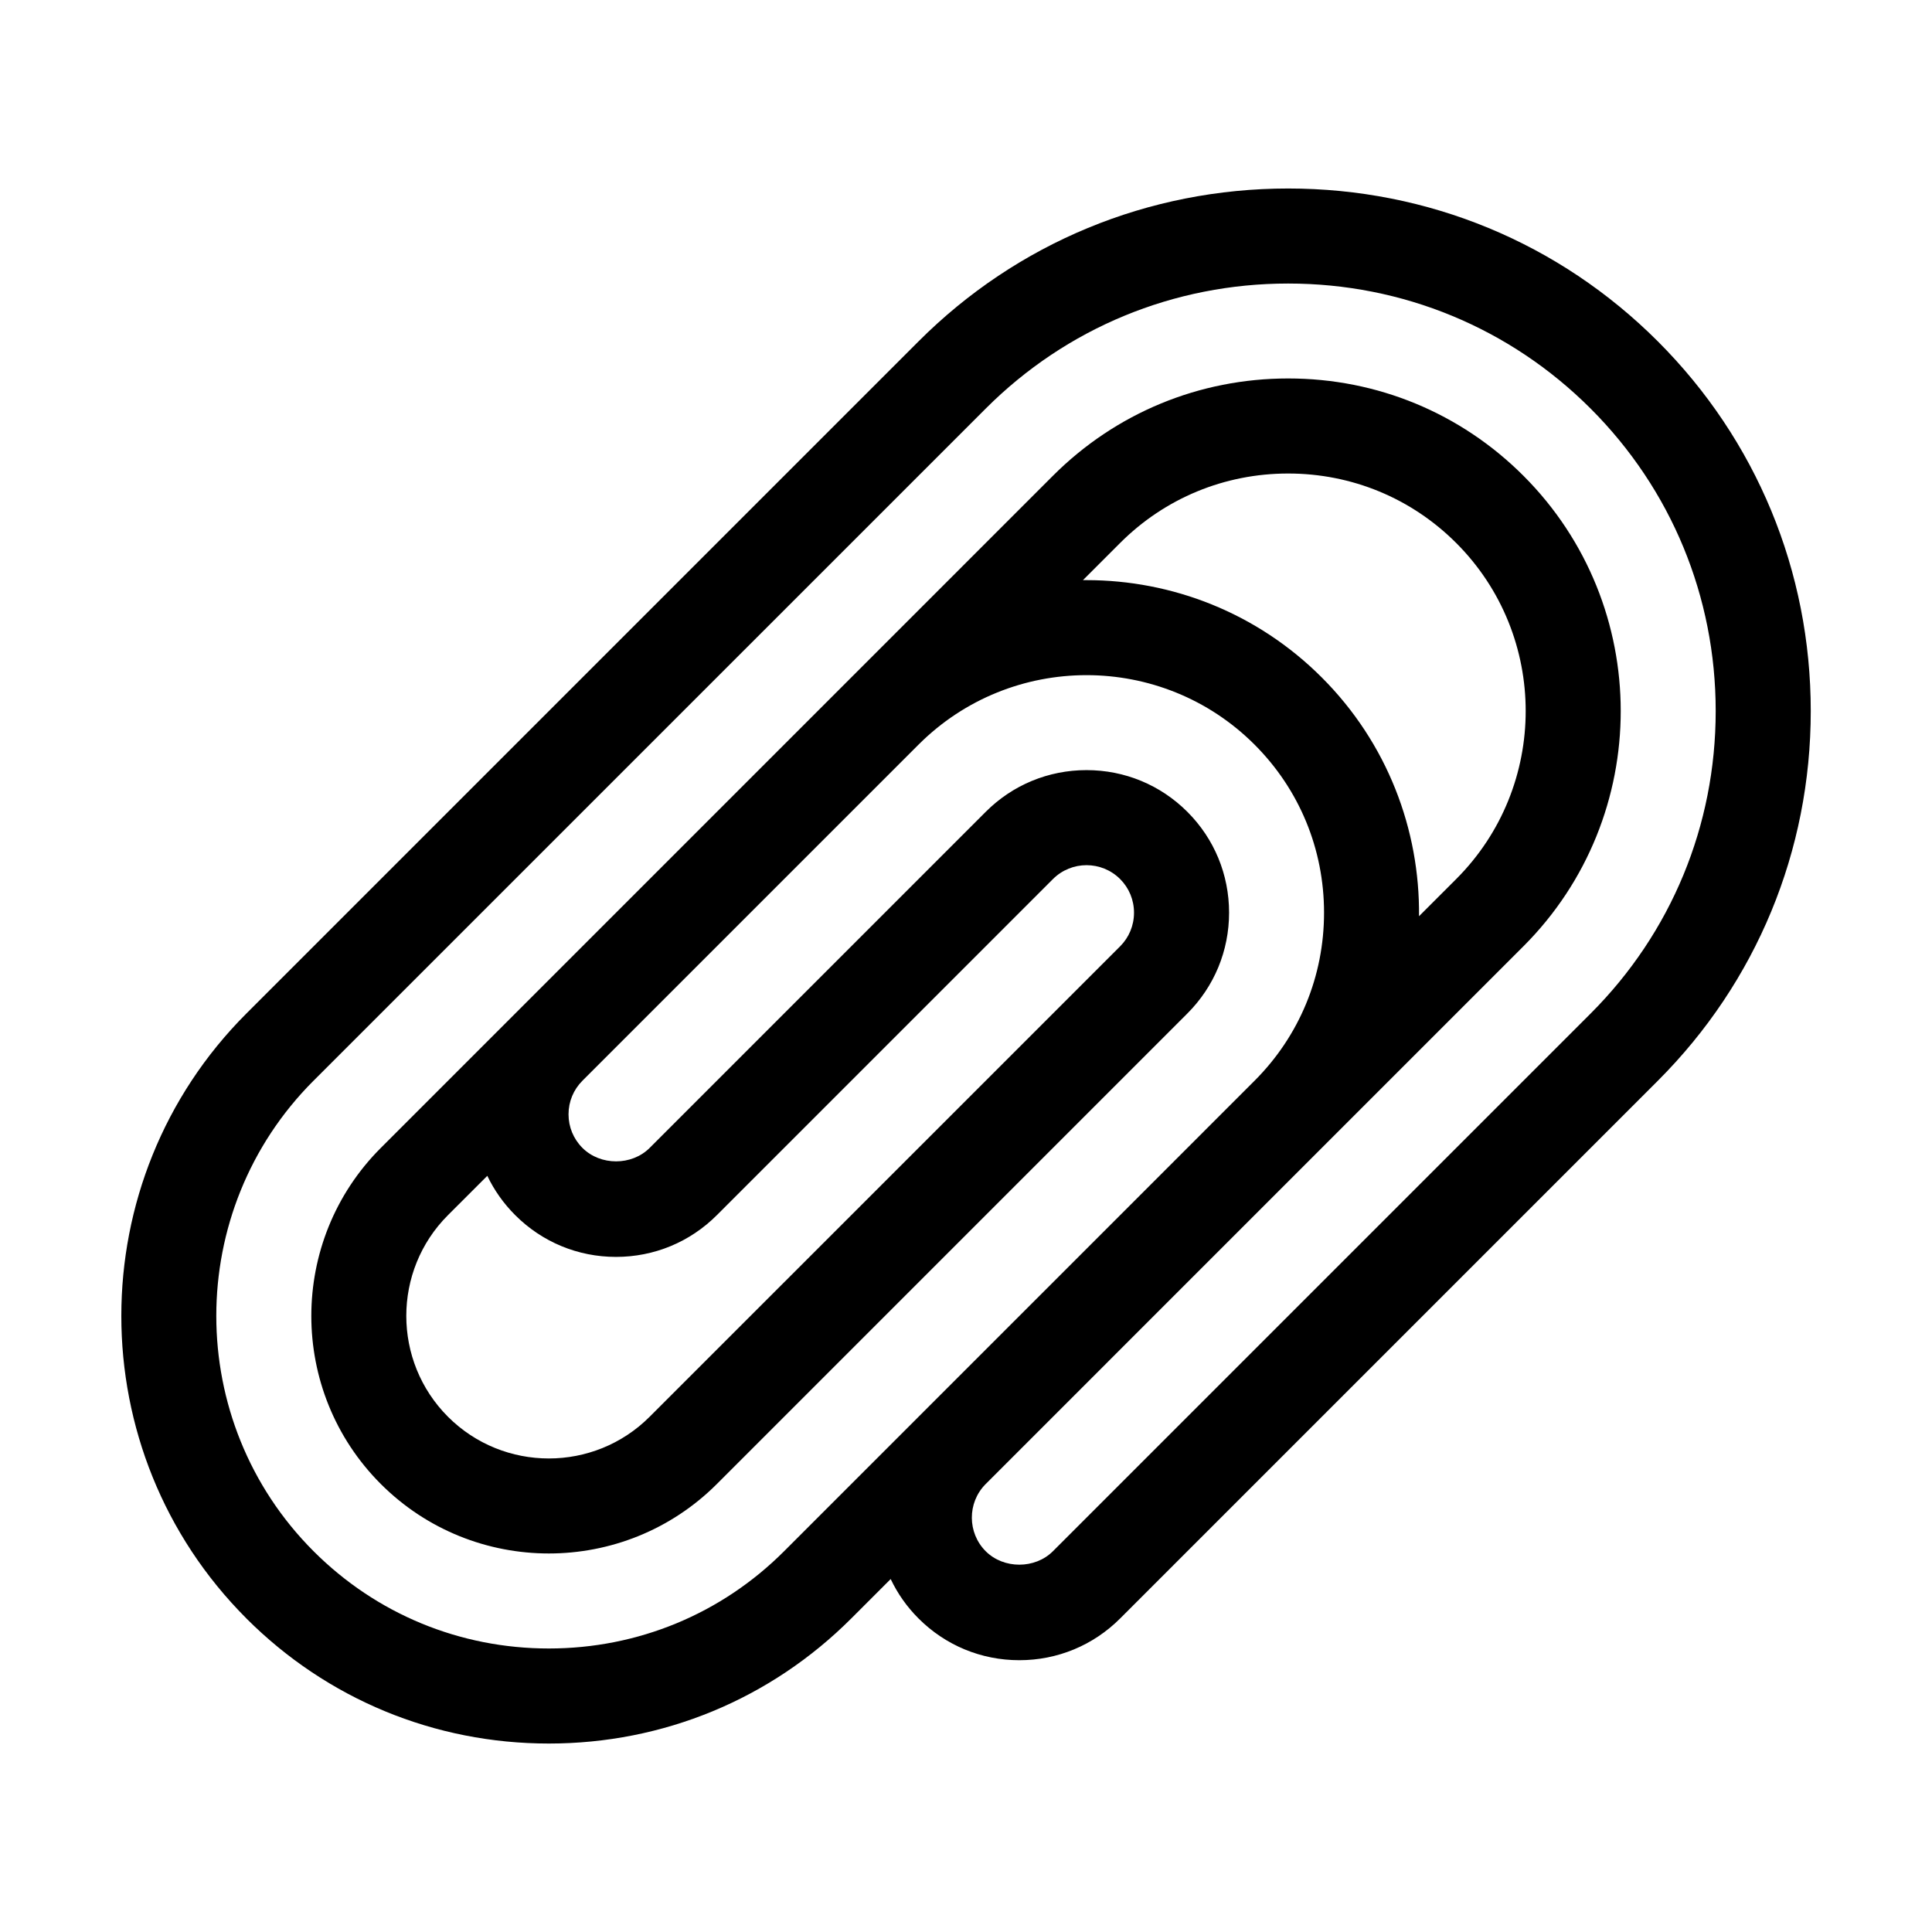 <?xml version="1.0" encoding="UTF-8"?>
<!-- Uploaded to: SVG Repo, www.svgrepo.com, Generator: SVG Repo Mixer Tools -->
<svg fill="#000000" width="800px" height="800px" version="1.1" viewBox="144 144 512 512" xmlns="http://www.w3.org/2000/svg">
 <path d="m209.29 572.9c21.375 21.383 49.844 33.156 80.156 33.156s58.781-11.773 80.156-33.156l10.438-10.438c1.793 3.785 4.254 7.324 7.371 10.438 7.133 7.141 16.621 11.07 26.719 11.07s19.59-3.93 26.719-11.062l142.5-142.5c26.133-26.133 40.52-60.922 40.52-97.973 0-37.047-14.391-71.84-40.52-97.965-26.129-26.133-60.922-40.52-97.973-40.516-37.047 0-71.84 14.391-97.961 40.516l-178.12 178.12c-44.195 44.195-44.188 116.11 0.004 160.31zm17.805-142.5 178.13-178.12c21.367-21.371 49.832-33.141 80.152-33.141s58.785 11.77 80.156 33.141 33.145 49.844 33.145 80.156c0 30.32-11.77 58.785-33.145 80.16l-142.5 142.5c-4.75 4.746-13.047 4.75-17.809-0.004-4.867-4.867-4.902-12.812-0.09-17.723l32.309-32.309c0.004-0.004 0.004-0.012 0.012-0.016l110.27-110.27c34.379-34.375 34.379-90.309 0-124.69-16.625-16.629-38.77-25.789-62.34-25.789-23.574 0-45.715 9.16-62.348 25.789l-178.12 178.13c-24.551 24.555-24.551 64.508 0.004 89.062 12.277 12.273 28.406 18.41 44.531 18.41s32.254-6.141 44.531-18.414l124.68-124.69c7.129-7.129 11.055-16.617 11.055-26.719 0-10.102-3.926-19.594-11.055-26.719-7.129-7.129-16.617-11.055-26.719-11.055h-0.004c-10.102 0-19.59 3.93-26.711 11.055l-89.066 89.07c-4.75 4.746-13.047 4.75-17.809-0.004-2.379-2.379-3.688-5.543-3.688-8.906 0-3.367 1.309-6.523 3.688-8.906l89.062-89.059c24.555-24.555 64.504-24.555 89.059 0 11.871 11.871 18.41 27.688 18.41 44.531s-6.535 32.656-18.41 44.531l-56.828 56.836c-0.004 0.004-0.012 0.004-0.016 0.012l-32.371 32.371c-0.004 0.004-0.004 0.012-0.012 0.016l-35.457 35.457c-16.621 16.621-38.762 25.773-62.348 25.773-23.582 0-45.723-9.152-62.34-25.773-34.375-34.387-34.375-90.32-0.008-124.7zm292.96-43.59c0.242-22.887-8.348-45.863-25.781-63.289-17.191-17.191-39.762-25.781-62.336-25.781-0.316 0-0.629 0-0.945 0.004l9.848-9.848c11.875-11.871 27.688-18.41 44.535-18.41 16.844 0 32.656 6.539 44.531 18.41 24.555 24.555 24.555 64.508 0 89.062zm-239.52 79.211c7.133 7.141 16.621 11.07 26.719 11.07s19.59-3.93 26.719-11.062l89.062-89.062c4.918-4.914 12.902-4.914 17.816 0 2.367 2.371 3.672 5.535 3.672 8.906s-1.305 6.535-3.672 8.906l-124.69 124.68c-14.738 14.738-38.707 14.73-53.438 0.004-14.73-14.738-14.738-38.707-0.004-53.438l10.422-10.418c1.824 3.812 4.309 7.336 7.391 10.414z"/>
</svg>